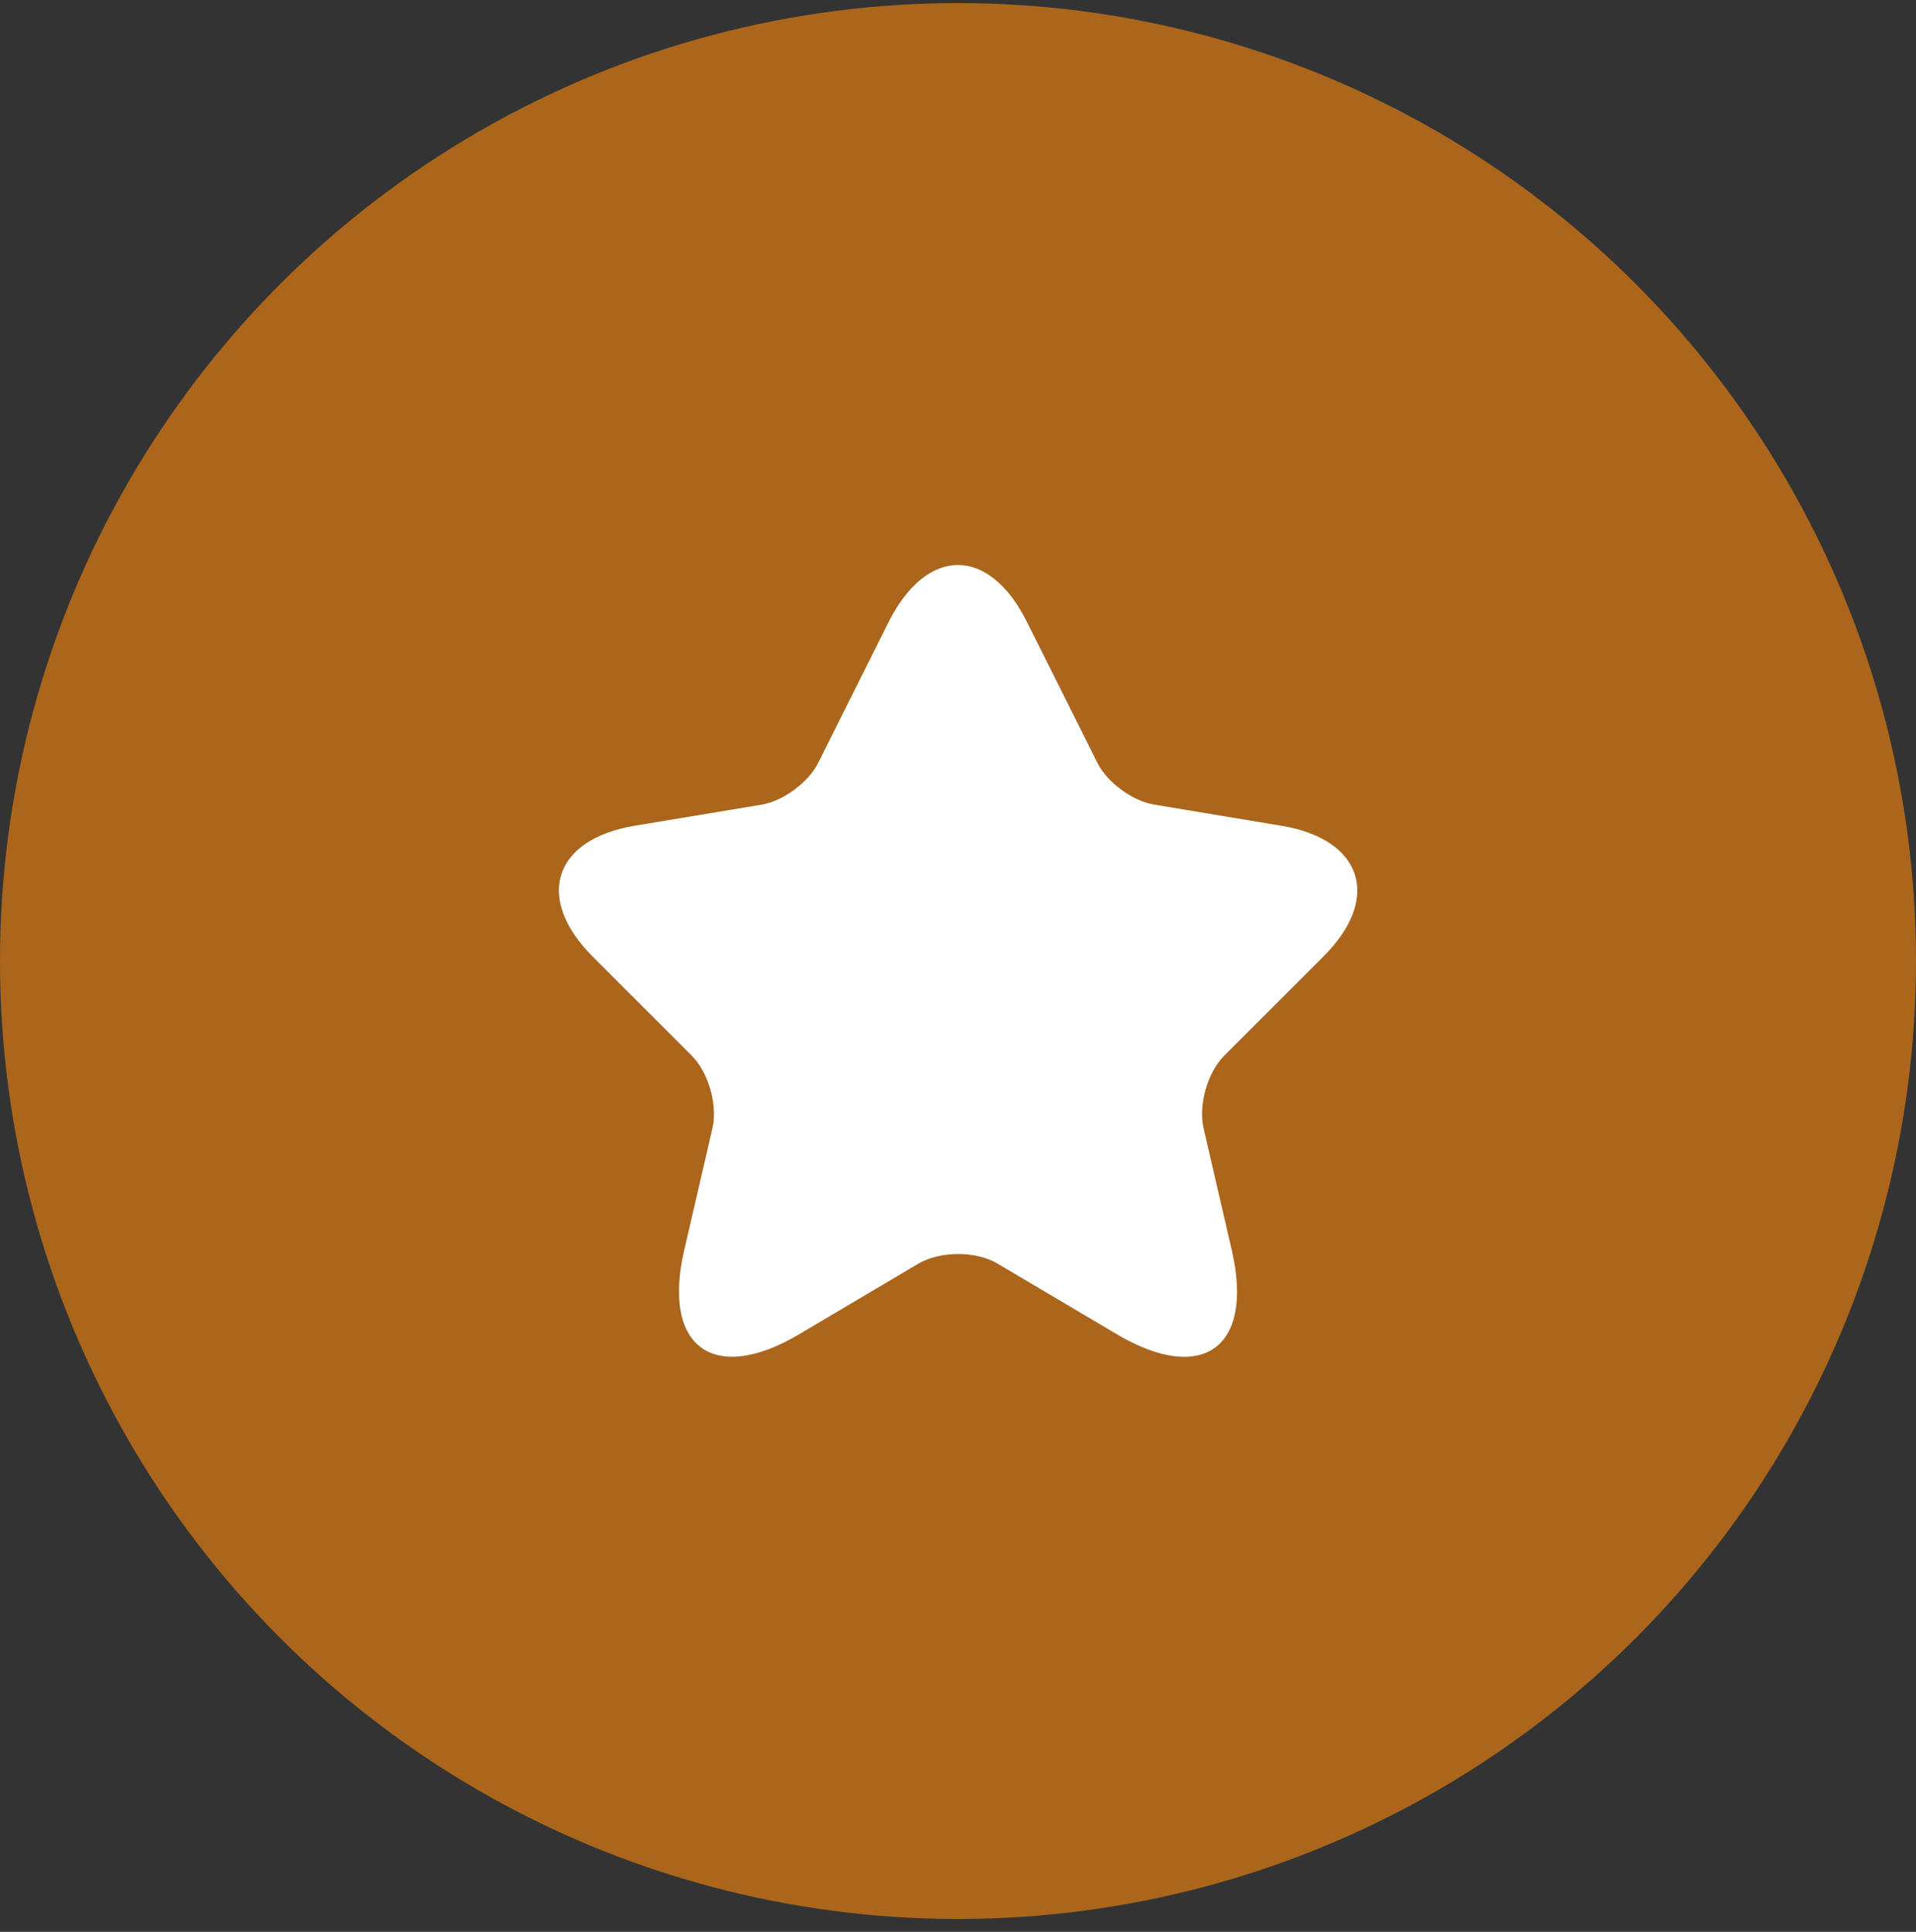 <svg width="120" height="121" viewBox="0 0 120 121" fill="none" xmlns="http://www.w3.org/2000/svg">
<rect x="0" y="0" width="120" height="121" fill="#333333" stroke="none"/>
<circle cx="60" cy="60.193" r="60" fill="#AB661C"/>
<path d="M64.325 38.969L68.725 47.769C69.325 48.994 70.925 50.169 72.275 50.394L80.25 51.719C85.35 52.569 86.55 56.269 82.875 59.919L76.675 66.119C75.625 67.169 75.05 69.194 75.375 70.644L77.15 78.319C78.55 84.394 75.325 86.744 69.95 83.569L62.475 79.144C61.125 78.344 58.9 78.344 57.525 79.144L50.05 83.569C44.7 86.744 41.45 84.369 42.85 78.319L44.625 70.644C44.95 69.194 44.375 67.169 43.325 66.119L37.125 59.919C33.475 56.269 34.65 52.569 39.75 51.719L47.725 50.394C49.05 50.169 50.65 48.994 51.25 47.769L55.65 38.969C58.05 34.194 61.95 34.194 64.325 38.969Z" fill="white"/>
</svg>
